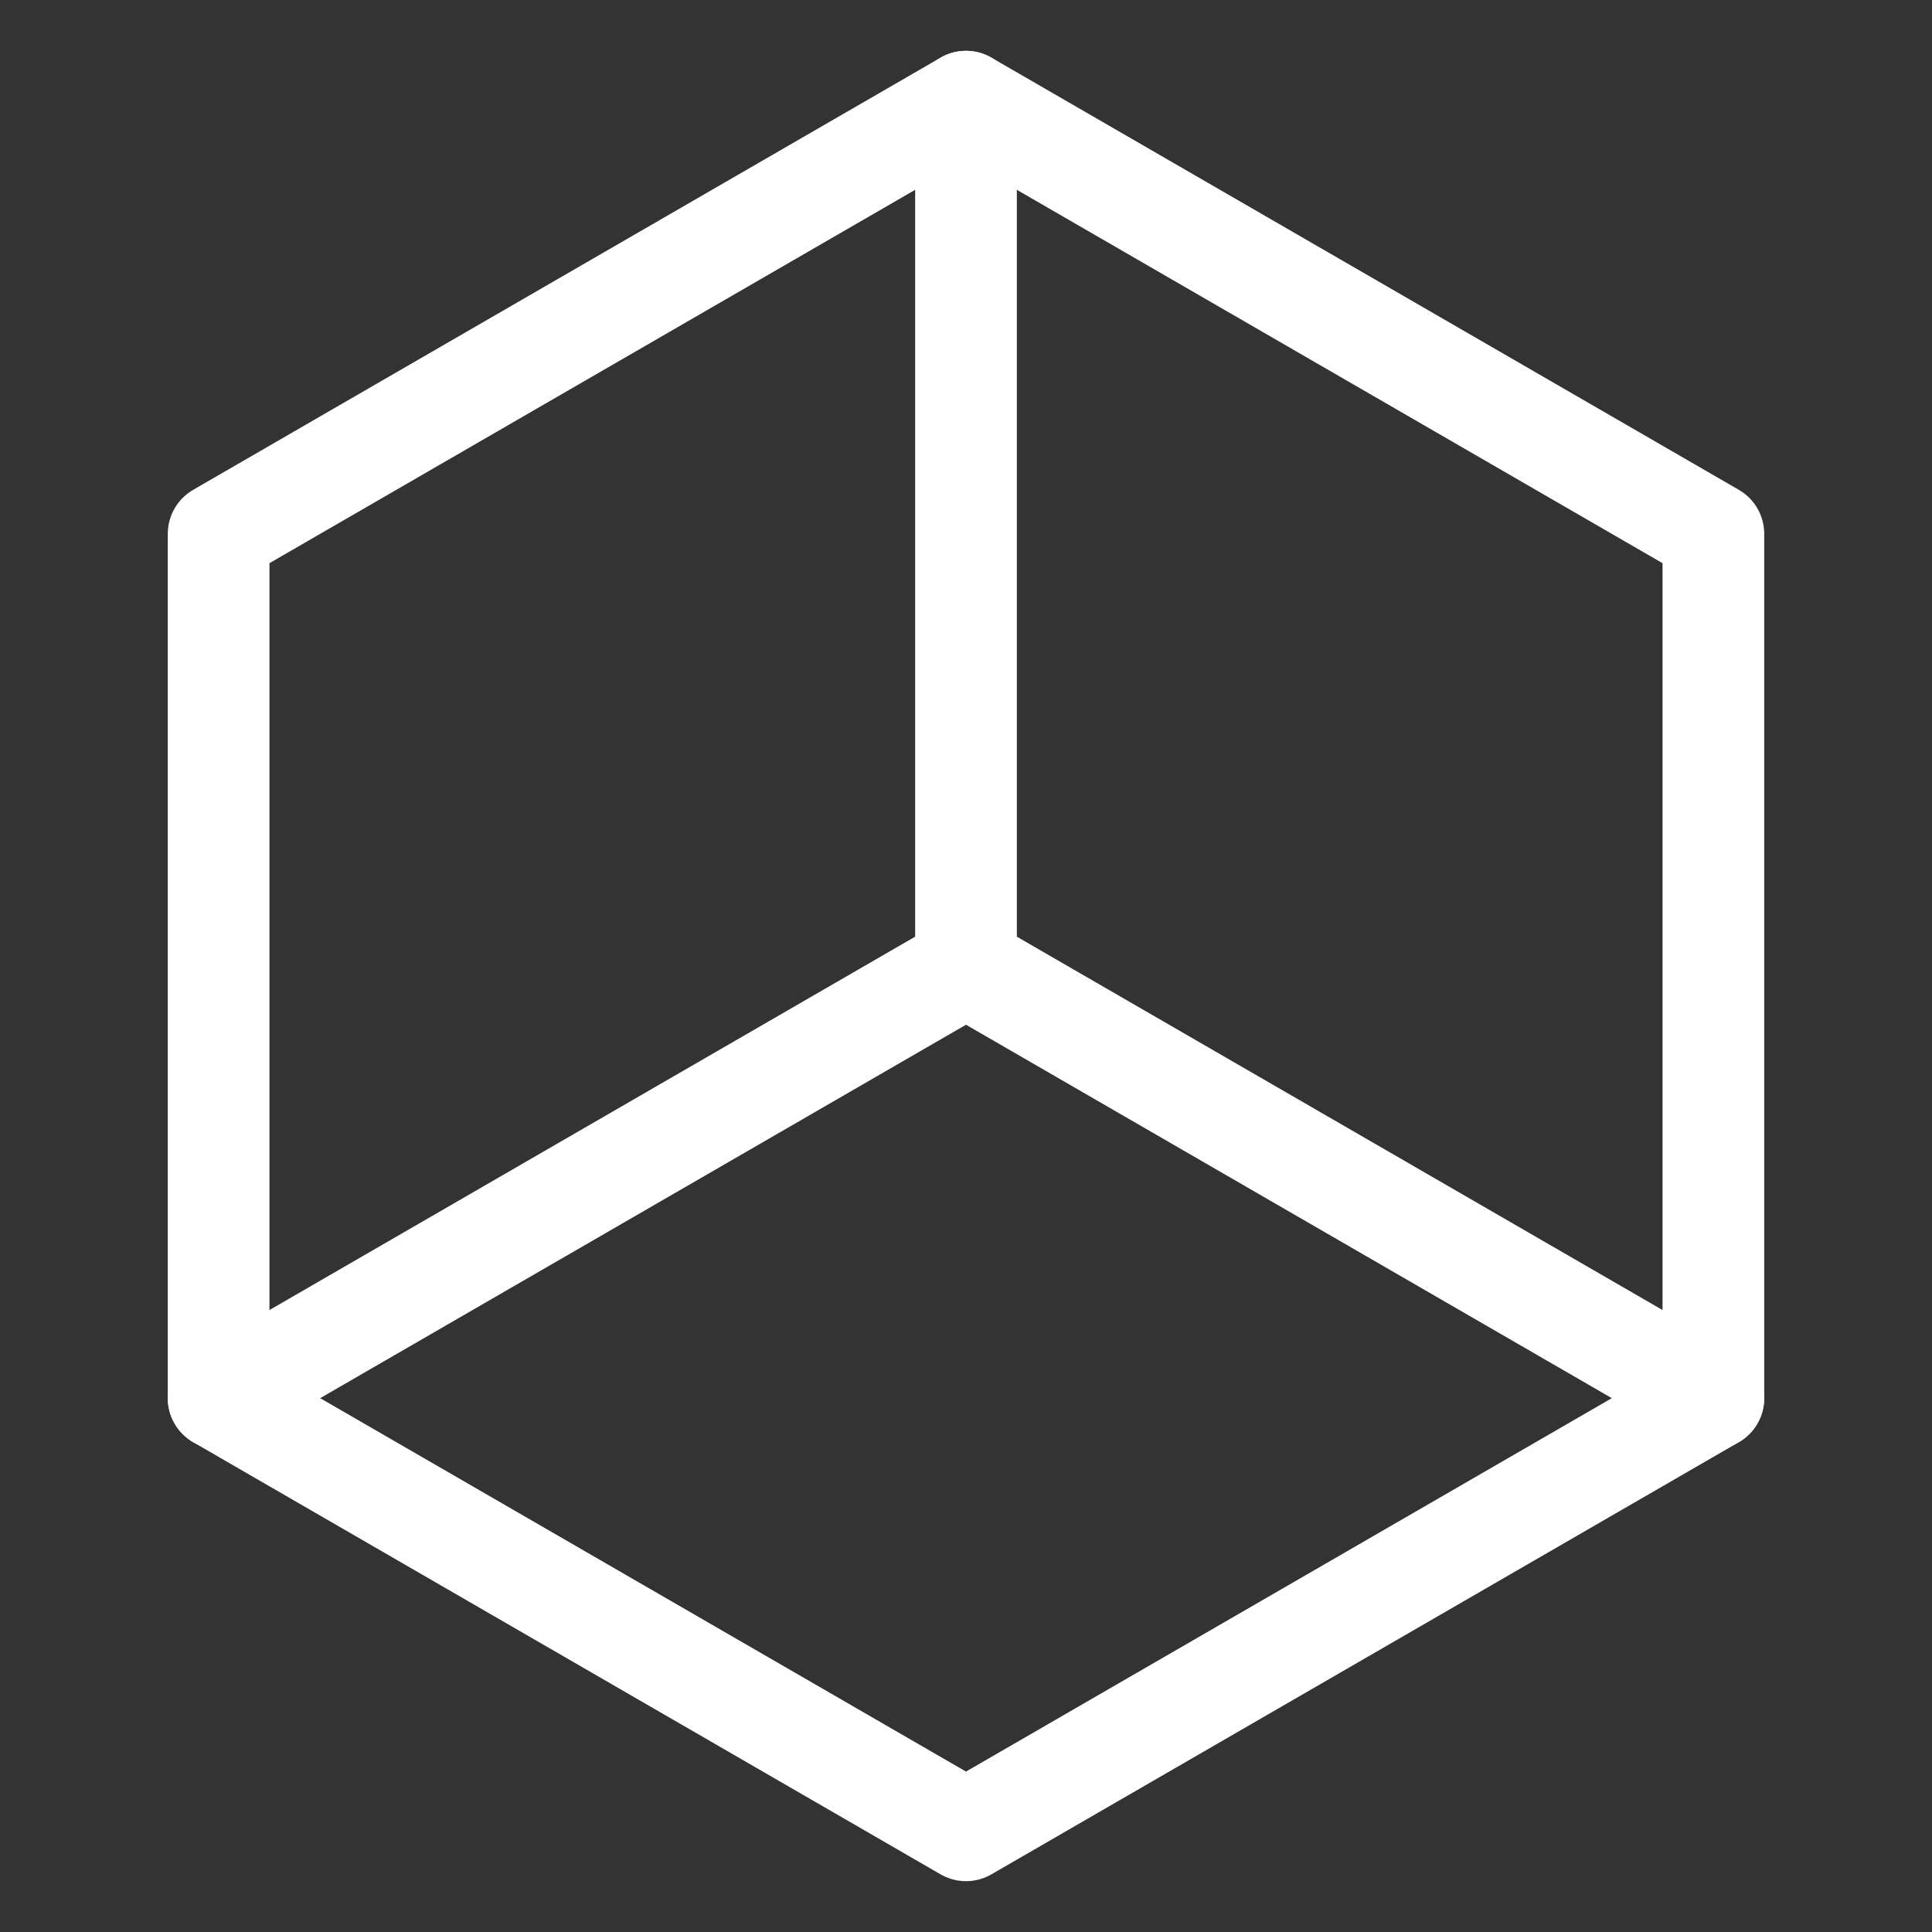 <?xml version="1.0" encoding="utf-8"?>
<!-- Generator: Adobe Illustrator 28.0.0, SVG Export Plug-In . SVG Version: 6.00 Build 0)  -->
<svg version="1.1" id="Calque_1" xmlns="http://www.w3.org/2000/svg" xmlns:xlink="http://www.w3.org/1999/xlink" x="0px" y="0px"
	 viewBox="0 0 38 38" style="enable-background:new 0 0 38 38;" xml:space="preserve">
<rect x="0" y="0" width="38" height="38" fill="#333333" stroke="none"/>
<style type="text/css">
	.st0{fill:none;stroke:#FFFFFF;stroke-width:2;stroke-linecap:round;stroke-linejoin:round;stroke-miterlimit:10;}
</style>
<g>
	<polygon class="st0" points="33.7,27.5 33.7,10.5 19,2 4.3,10.5 4.3,27.5 19,36 	"/>
	<line class="st0" x1="33.7" y1="27.5" x2="19" y2="19"/>
	<line class="st0" x1="19" y1="19" x2="4.3" y2="27.5"/>
	<line class="st0" x1="19" y1="19" x2="19" y2="2"/>
</g>
</svg>
